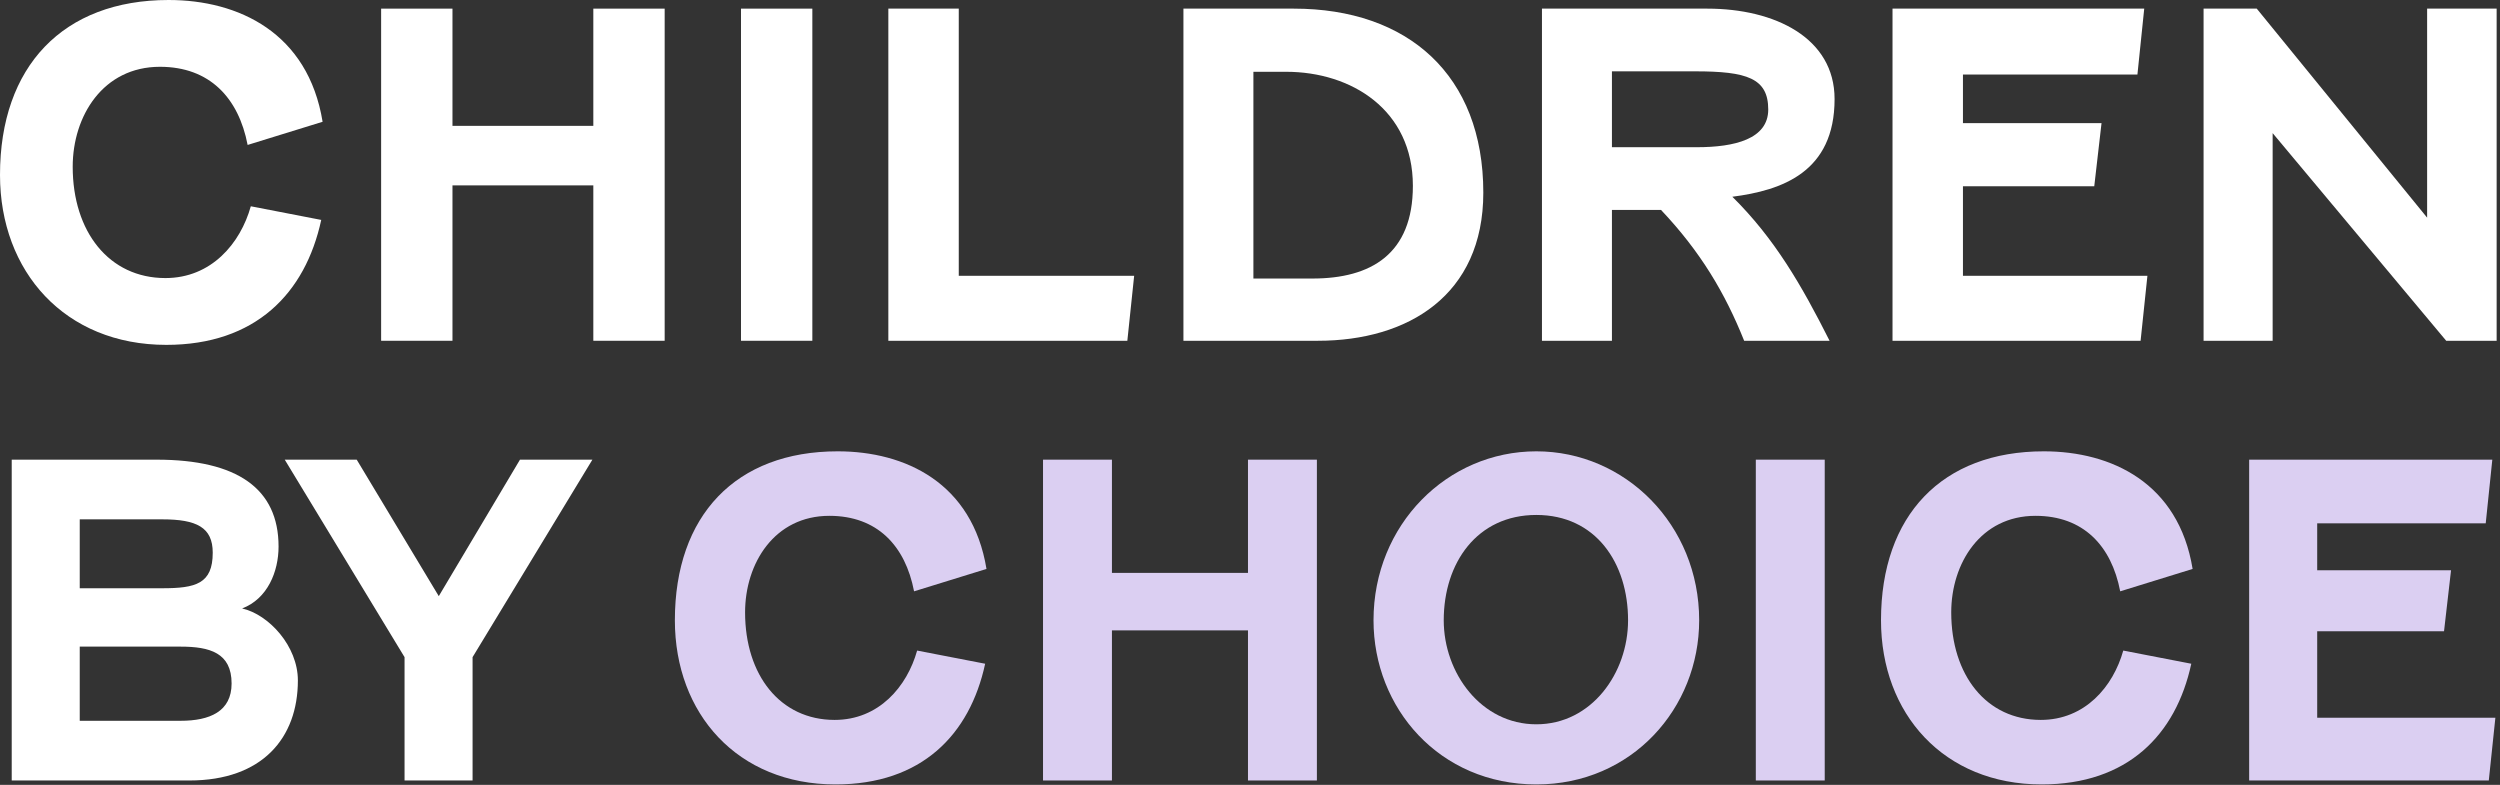 <svg xmlns="http://www.w3.org/2000/svg" width="172" height="54" viewBox="0 0 172 54" fill="none"><rect x="0" y="0" width="172" height="54" fill="#333333" stroke="none"/><path d="M166.986 0.594H171.769V23.445H168.299L156.358 9.159V23.445H151.606V0.594H155.264L166.986 14.974V0.594Z" fill="white"></path><path d="M147.742 18.975L147.273 23.445H130.205V0.594H147.523L147.055 5.127H135.051V8.472H144.585L144.085 12.817H135.051V18.975H147.742Z" fill="white"></path><path d="M106.087 23.445V0.594H117.466C122.093 0.594 126.219 2.595 126.219 6.815C126.219 11.848 122.593 13.098 119.185 13.536C122.093 16.412 123.937 19.6 125.875 23.445H119.998C118.685 20.163 116.997 17.318 114.277 14.442H110.901V23.445H106.087ZM116.622 4.908H110.901V10.128H116.747C119.342 10.128 121.655 9.566 121.655 7.534C121.655 5.377 120.186 4.908 116.622 4.908Z" fill="white"></path><path d="M90.673 23.445H81.42V0.594H89.016C96.862 0.594 102.052 5.158 102.052 13.254C102.052 20.319 96.862 23.445 90.673 23.445ZM86.234 4.939V19.163H90.298C94.33 19.163 97.206 17.474 97.206 12.785C97.206 7.565 92.986 4.939 88.485 4.939H86.234Z" fill="white"></path><path d="M78.03 18.975L77.561 23.445H61.118V0.594H65.963V18.975H78.03Z" fill="white"></path><path d="M50.981 0.594H55.889V23.445H50.981V0.594Z" fill="white"></path><path d="M40.821 0.594H45.729V23.445H40.821V12.754H31.13V23.445H26.222V0.594H31.13V8.659H40.821V0.594Z" fill="white"></path><path d="M11.598 0C16.412 0 21.194 2.251 22.195 8.378L17.037 9.972C16.412 6.721 14.411 4.595 11.004 4.595C7.096 4.595 5.002 7.971 5.002 11.473C5.002 15.943 7.502 19.131 11.379 19.131C14.536 19.131 16.537 16.756 17.256 14.192L22.101 15.13C21.007 20.194 17.568 23.727 11.441 23.727C4.47 23.727 0 18.694 0 12.035C0 4.564 4.345 0 11.598 0Z" fill="white"></path><path d="M24.542 31.625L30.188 41.015L35.774 31.625H40.757L32.513 45.212V53.697H27.833V45.212L19.59 31.625H24.542Z" fill="white"></path><path d="M13.035 53.697H0.806V31.625H10.771C16.326 31.625 19.165 33.617 19.165 37.603C19.165 39.324 18.41 41.196 16.659 41.861C18.501 42.283 20.494 44.457 20.494 46.813C20.494 50.768 18.048 53.697 13.035 53.697ZM5.486 49.59H12.431C14.424 49.59 15.934 48.956 15.934 47.024C15.934 44.91 14.424 44.488 12.431 44.488H5.486V49.59ZM11.163 35.731H5.486V40.472H11.163C13.458 40.472 14.636 40.17 14.636 38.026C14.636 36.275 13.518 35.731 11.163 35.731Z" fill="white"></path><path d="M171.682 49.379L171.229 53.697H154.742V31.625H171.471L171.018 36.003H159.423V39.234H168.632L168.149 43.431H159.423V49.379H171.682Z" fill="#DBCFF2"></path><path d="M140.616 31.051C145.266 31.051 149.886 33.225 150.852 39.143L145.87 40.683C145.266 37.543 143.333 35.489 140.042 35.489C136.268 35.489 134.245 38.751 134.245 42.132C134.245 46.45 136.66 49.53 140.404 49.53C143.454 49.53 145.387 47.235 146.081 44.759L150.761 45.665C149.705 50.557 146.383 53.969 140.465 53.969C133.731 53.969 129.413 49.107 129.413 42.676C129.413 35.459 133.611 31.051 140.616 31.051Z" fill="#DBCFF2"></path><path d="M120.8 31.625H125.541V53.697H120.8V31.625Z" fill="#DBCFF2"></path><path d="M105.7 31.051C111.8 31.051 116.903 36.093 116.903 42.676C116.903 48.715 112.283 53.969 105.7 53.969C99.027 53.969 94.498 48.715 94.498 42.676C94.498 36.093 99.571 31.051 105.7 31.051ZM105.7 35.429C101.624 35.429 99.329 38.72 99.329 42.676C99.329 46.299 101.896 49.832 105.7 49.832C109.505 49.832 112.011 46.299 112.011 42.676C112.011 38.72 109.777 35.429 105.7 35.429Z" fill="#DBCFF2"></path><path d="M85.861 31.625H90.602V53.697H85.861V43.37H76.501V53.697H71.76V31.625H76.501V39.415H85.861V31.625Z" fill="#DBCFF2"></path><path d="M57.634 31.051C62.284 31.051 66.903 33.225 67.87 39.143L62.888 40.683C62.284 37.543 60.351 35.489 57.06 35.489C53.285 35.489 51.262 38.751 51.262 42.132C51.262 46.45 53.678 49.53 57.422 49.53C60.472 49.53 62.404 47.235 63.099 44.759L67.779 45.665C66.722 50.557 63.401 53.969 57.483 53.969C50.749 53.969 46.431 49.107 46.431 42.676C46.431 35.459 50.628 31.051 57.634 31.051Z" fill="#DBCFF2"></path></svg>